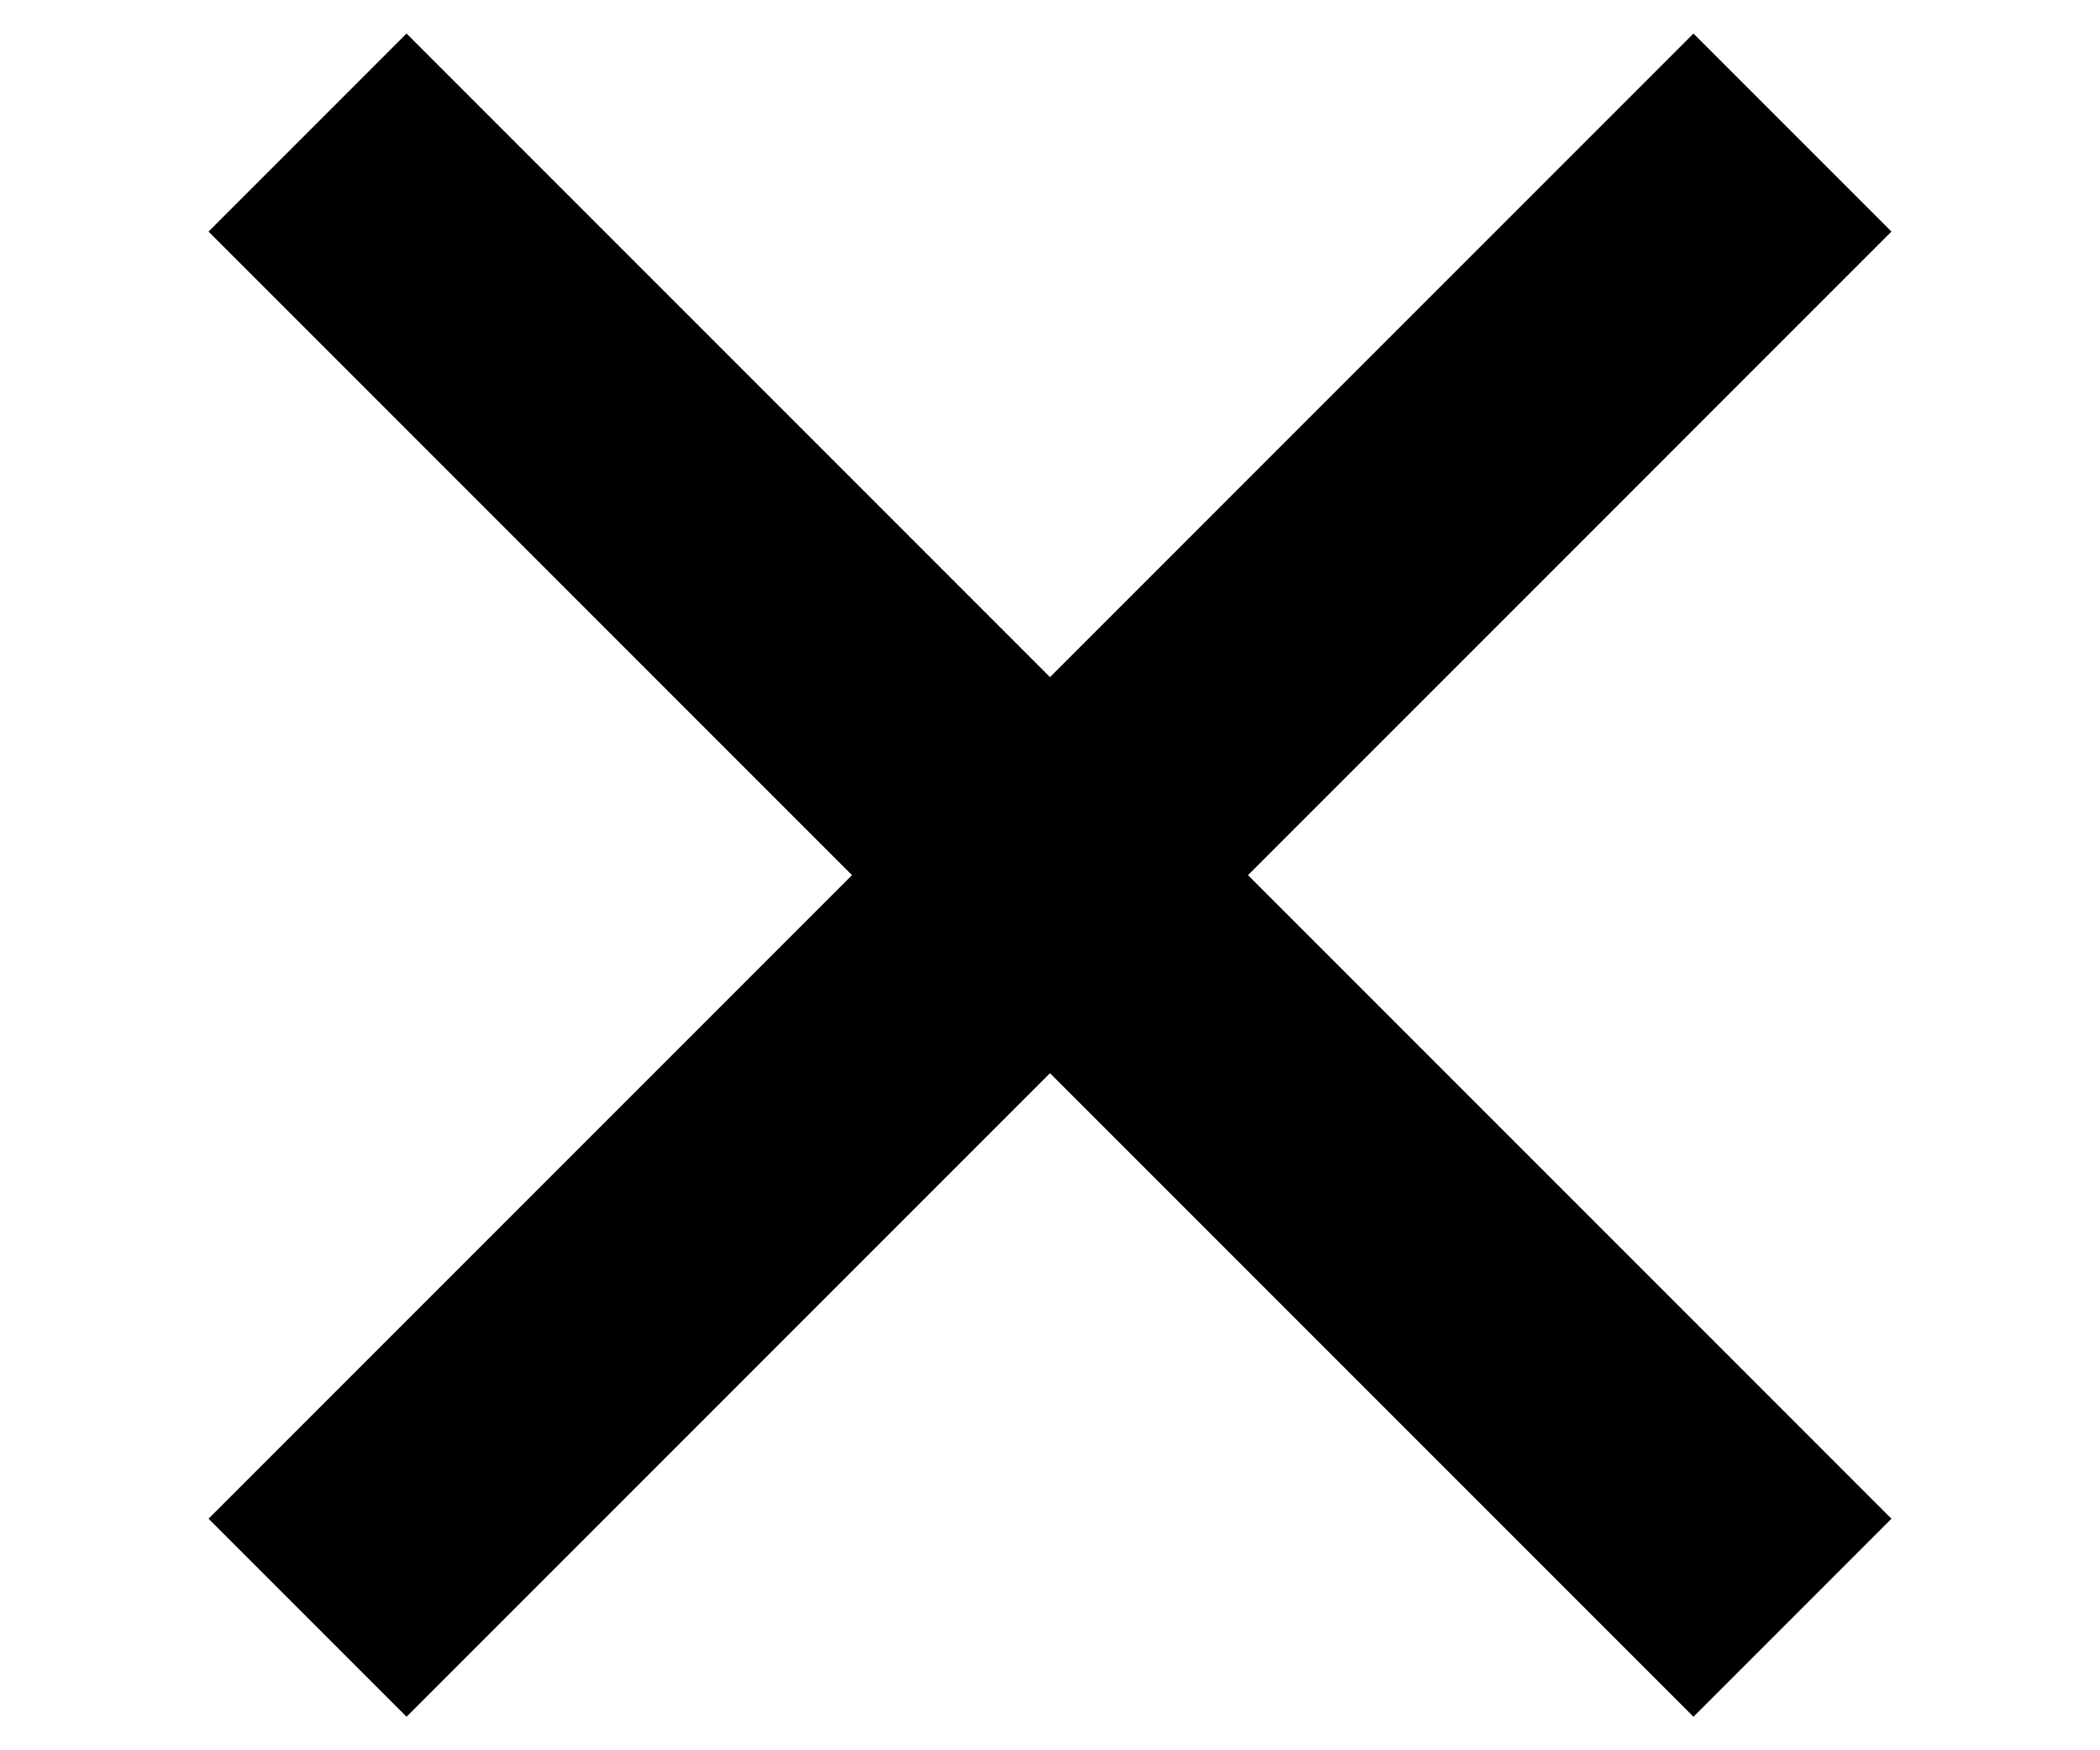 <?xml version="1.0" encoding="UTF-8" standalone="no"?>
<svg width="24px" height="20px" viewBox="0 0 24 20" version="1.1" xmlns="http://www.w3.org/2000/svg" xmlns:xlink="http://www.w3.org/1999/xlink" xmlns:sketch="http://www.bohemiancoding.com/sketch/ns">
    <!-- Generator: Sketch 3.3.3 (12081) - http://www.bohemiancoding.com/sketch -->
    <title>close-btn</title>
    <desc>Created with Sketch.</desc>
    <defs></defs>
    <g id="Page-1" stroke="none" stroke-width="1" fill="none" fill-rule="evenodd" sketch:type="MSPage">
        <g id="close-btn" sketch:type="MSLayerGroup" transform="translate(2, 0)" fill="#000000">
            <g id="Page-1" sketch:type="MSShapeGroup">
                <g id="mobile">
                    <g id="Group">
                        <rect id="Rectangle-1-Copy-Copy" transform="translate(10, 10) rotate(-45) translate(-10, -10) " x="-2" y="8.4" width="24" height="3.2"></rect>
                        <rect id="Rectangle-1-Copy-Copy-2" transform="translate(10, 10) rotate(225) translate(-10, -10) " x="-2" y="8.4" width="24" height="3.2"></rect>
                    </g>
                </g>
            </g>
        </g>
    </g>
</svg>